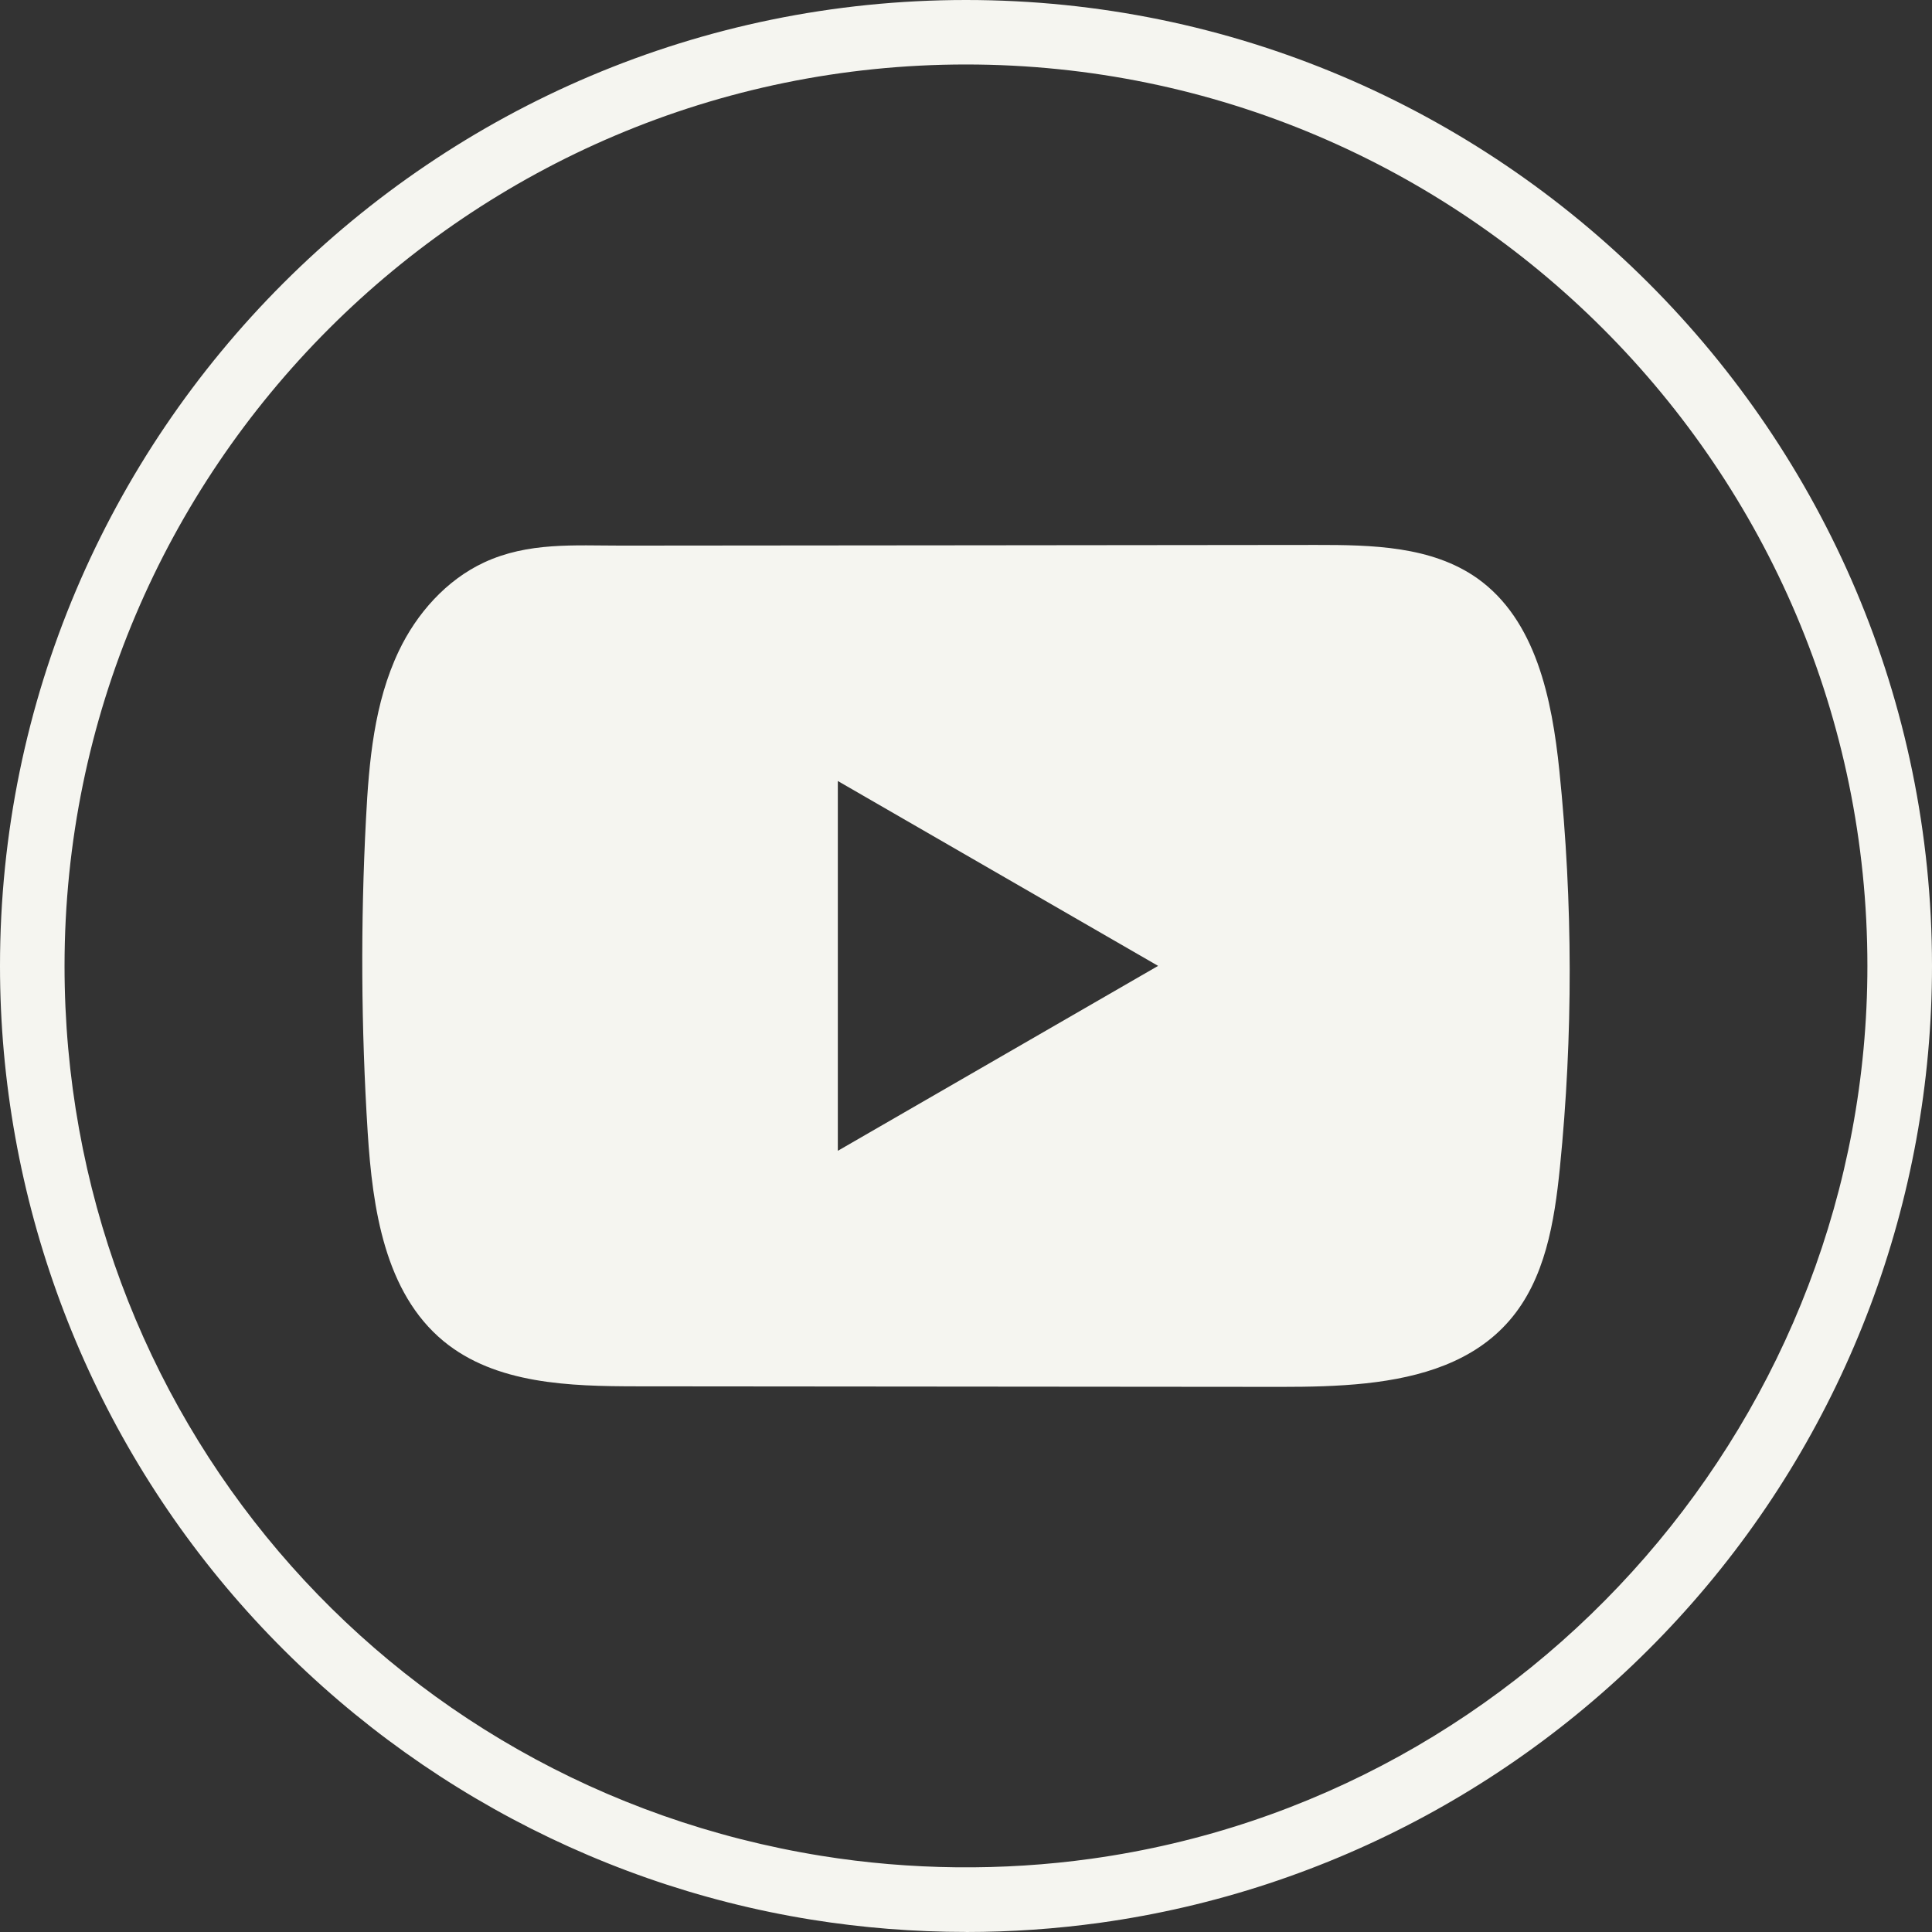 <svg width="32" height="32" viewBox="0 0 32 32" fill="none" xmlns="http://www.w3.org/2000/svg">
<rect x="0" y="0" width="32" height="32" fill="#333333" stroke="none"/>
<path d="M16 31.999C15.139 31.999 14.277 31.93 13.437 31.795C9.726 31.198 6.325 29.29 3.861 26.424C1.371 23.527 0 19.825 0 15.999C0 7.177 7.178 0 16 0C24.821 0 32 7.178 32 15.999C32 19.884 30.591 23.63 28.032 26.546C25.497 29.436 22.015 31.318 18.227 31.846C17.494 31.948 16.744 32 16 32V31.999ZM16 1.068C7.766 1.068 1.069 7.766 1.069 15.999C1.069 23.371 6.342 29.57 13.607 30.739C15.071 30.975 16.605 30.992 18.079 30.786C25.405 29.766 30.93 23.408 30.93 15.999C30.93 7.766 24.233 1.068 15.999 1.068H16Z" fill="#F5F5F0"/>
<path d="M25.828 12.765C25.706 11.579 25.441 10.269 24.469 9.579C23.714 9.045 22.724 9.025 21.8 9.026C19.845 9.028 17.89 9.03 15.935 9.032C14.056 9.034 12.175 9.035 10.296 9.037C9.51 9.037 8.747 8.977 8.018 9.316C7.391 9.608 6.901 10.163 6.607 10.78C6.197 11.639 6.111 12.612 6.062 13.562C5.971 15.291 5.981 17.026 6.09 18.754C6.17 20.016 6.372 21.409 7.347 22.214C8.212 22.926 9.432 22.961 10.552 22.962C14.111 22.964 17.669 22.967 21.228 22.971C21.684 22.971 22.16 22.962 22.625 22.912C23.541 22.813 24.413 22.551 25 21.873C25.593 21.19 25.746 20.238 25.837 19.338C26.056 17.154 26.053 14.948 25.828 12.765ZM13.877 19.061V12.936L19.182 15.998L13.877 19.061Z" fill="#F5F5F0"/>
</svg>
